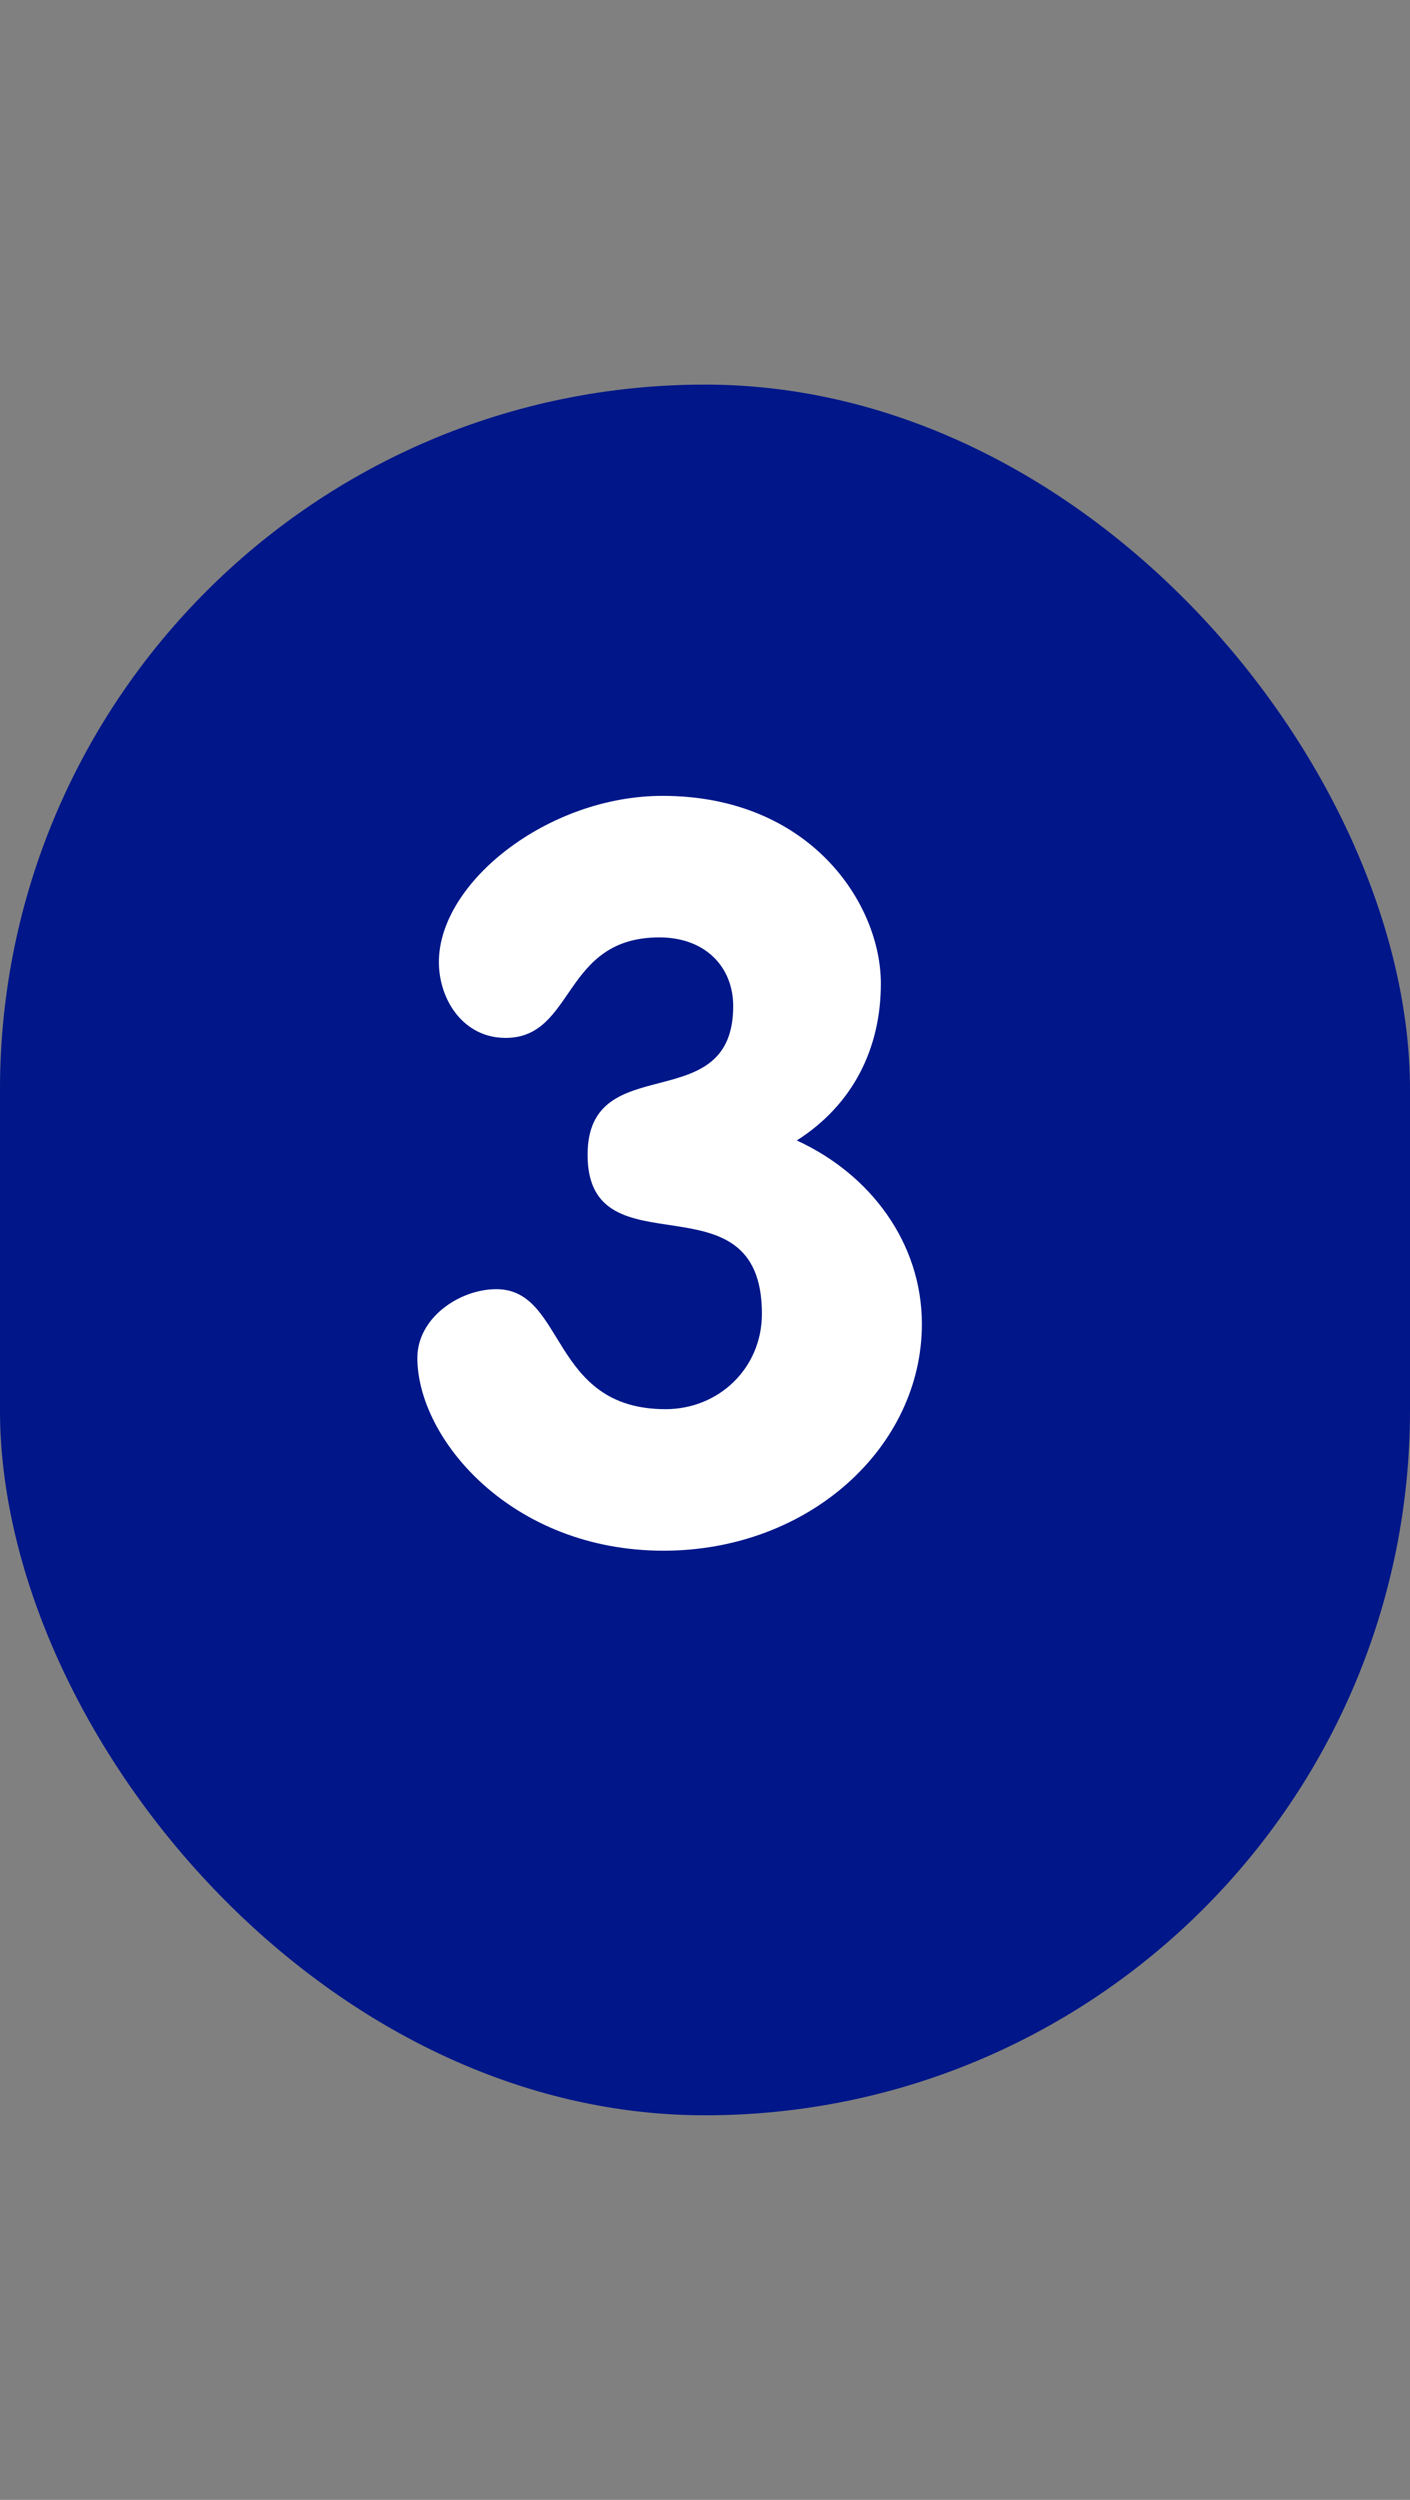 <svg width="22" height="39" viewBox="0 0 22 39" fill="none" xmlns="http://www.w3.org/2000/svg">
<rect x="0" y="0" width="22" height="39" fill="#808080" stroke="none"/>
<rect y="6" width="22" height="27" rx="11" fill="#001689"/>
<path d="M10.336 12.416C12.64 12.416 13.744 14.096 13.744 15.344C13.744 16.352 13.312 17.232 12.432 17.792C13.584 18.32 14.384 19.392 14.384 20.656C14.384 22.576 12.624 24.192 10.352 24.192C7.984 24.192 6.512 22.448 6.512 21.184C6.512 20.56 7.168 20.112 7.744 20.112C8.832 20.112 8.576 21.984 10.384 21.984C11.216 21.984 11.888 21.344 11.888 20.496C11.888 18.256 9.168 19.904 9.168 18.016C9.168 16.336 11.44 17.472 11.44 15.696C11.44 15.088 11.008 14.624 10.288 14.624C8.768 14.624 8.976 16.192 7.888 16.192C7.232 16.192 6.848 15.6 6.848 15.008C6.848 13.76 8.56 12.416 10.336 12.416Z" fill="white"/>
</svg>
